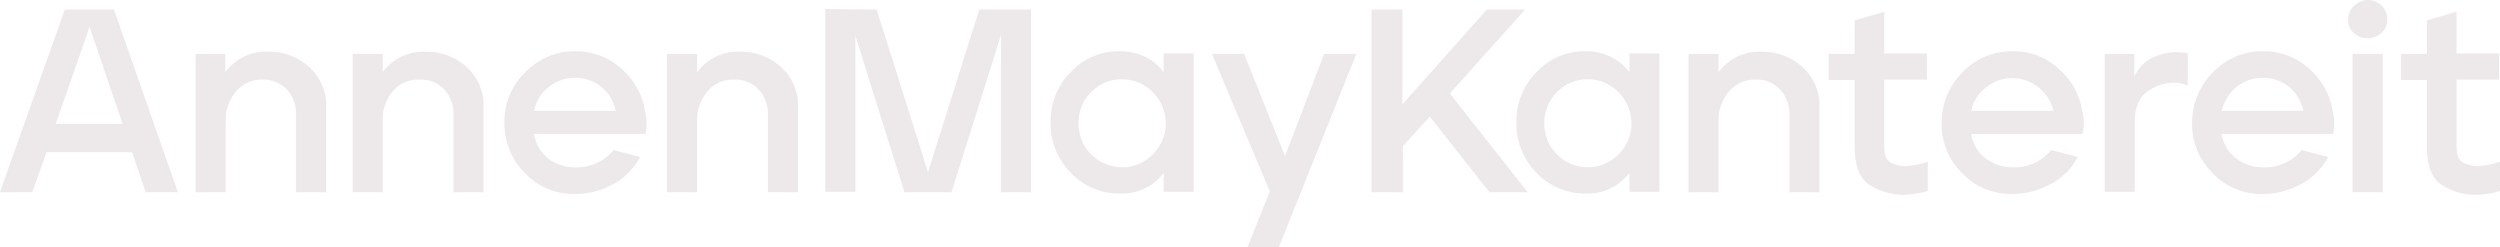 <?xml version="1.0" encoding="utf-8"?>
<!-- Generator: Adobe Illustrator 27.7.0, SVG Export Plug-In . SVG Version: 6.00 Build 0)  -->
<svg version="1.1" id="Ebene_1" xmlns="http://www.w3.org/2000/svg" xmlns:xlink="http://www.w3.org/1999/xlink" x="0px" y="0px"
	 viewBox="0 0 574.9 56.8" style="enable-background:new 0 0 574.9 56.8;" xml:space="preserve">
<style type="text/css">
	.st0{fill:#EDE8EA;}
</style>
<g>
	<path class="st0" d="M0,44.2l14.9-42h11.3l14.7,42h-7.4L30.4,35H10.7l-3.3,9.2L0,44.2z M28.2,28.5L20.6,6.2l-7.8,22.3H28.2z"/>
	<path class="st0" d="M44.9,12.4h6.9v4.2c2.3-3.1,6-4.9,9.9-4.7c3.5-0.1,6.8,1.2,9.4,3.5c2.6,2.4,4.1,5.8,3.9,9.3v19.5h-6.9V26.5
		c0.1-2.2-0.7-4.4-2.2-6c-1.5-1.5-3.5-2.3-5.5-2.2c-2.4-0.1-4.6,0.9-6.1,2.7c-1.6,1.9-2.5,4.3-2.4,6.8v16.4h-6.9V12.4z"/>
	<path class="st0" d="M81.1,12.4H88v4.2c2.3-3.1,6-4.9,9.9-4.7c3.5-0.1,6.8,1.2,9.4,3.5c2.6,2.4,4.1,5.8,3.9,9.3v19.5h-6.9V26.5
		c0.1-2.2-0.7-4.4-2.2-6c-1.5-1.5-3.5-2.3-5.6-2.2c-2.4-0.1-4.7,0.9-6.2,2.7c-1.6,1.9-2.4,4.3-2.3,6.8v16.4h-6.9L81.1,12.4z"/>
	<path class="st0" d="M120.8,16.6c3-3.1,7.2-4.9,11.5-4.8c3.8-0.1,7.6,1.3,10.5,3.9c2.9,2.5,4.9,5.9,5.5,9.7
		c0.2,0.9,0.4,1.9,0.4,2.9c0,0.8-0.1,1.7-0.3,2.5h-25.6c0.3,2.2,1.5,4.2,3.2,5.6c1.8,1.4,4,2.1,6.3,2.1c3.4,0.1,6.7-1.4,8.8-4
		l6.1,1.6c-1.4,2.6-3.5,4.8-6.1,6.2c-2.7,1.5-5.7,2.3-8.8,2.3c-4.4,0.1-8.6-1.6-11.6-4.8c-3.1-3.1-4.7-7.2-4.7-11.5
		C115.9,23.9,117.6,19.7,120.8,16.6z M122.8,25.5h18.8c-0.9-4.5-4.8-7.7-9.4-7.6C127.7,17.9,123.7,21,122.8,25.5L122.8,25.5z"/>
	<path class="st0" d="M153.4,12.4h6.9v4.2c2.3-3.1,6-4.9,9.9-4.7c3.5-0.1,6.8,1.2,9.4,3.5c2.6,2.4,4.1,5.8,3.9,9.3v19.5h-6.9V26.5
		c0.1-2.2-0.7-4.4-2.2-6c-1.5-1.5-3.5-2.3-5.6-2.2c-2.4-0.1-4.6,0.9-6.1,2.7c-1.6,1.9-2.5,4.3-2.4,6.8v16.4h-6.9L153.4,12.4z"/>
</g>
<g>
	<path class="st0" d="M201.6,2.2l11.8,37.4l11.8-37.4h11.9v42h-6.9V8l-11.4,36.2H208l-11.3-36v35.9h-6.9v-42L201.6,2.2z"/>
	<path class="st0" d="M246.2,16.6c2.9-3.1,7-4.9,11.2-4.8c4-0.1,7.8,1.6,10.2,4.8v-4.3h6.9v31.8h-6.9v-4.3
		c-2.4,3.1-6.2,4.9-10.2,4.7c-4.2,0-8.3-1.7-11.2-4.8c-3-3.1-4.7-7.2-4.6-11.5C241.5,23.9,243.1,19.7,246.2,16.6z M248,28.3
		c0,2.7,1,5.3,2.9,7.2c3.9,3.9,10.2,4,14.1,0.1c0,0,0.1-0.1,0.1-0.1c1.9-1.9,3-4.4,3-7.1c0-2.7-1.1-5.3-3-7.2
		c-3.8-3.9-10.1-4-14-0.2c-0.1,0.1-0.2,0.2-0.2,0.2C249,23,248,25.6,248,28.3z"/>
	<path class="st0" d="M278.7,12.4h7.4l9.4,23.5l9-23.5h7.4l-17.8,44.4h-7.2L292,44L278.7,12.4z"/>
</g>
<g>
	<path class="st0" d="M315.4,44.2v-42h7.1V24l19.4-21.8h8.8l-17.3,19.3l17.9,22.7h-8.8l-13.7-17.4l-6.2,6.8v10.6H315.4z"/>
	<path class="st0" d="M353.3,16.6c2.9-3.1,7-4.9,11.2-4.8c4-0.1,7.8,1.6,10.2,4.8v-4.3h6.9v31.8h-6.9v-4.3
		c-2.4,3.1-6.2,4.9-10.2,4.7c-4.2,0-8.3-1.7-11.2-4.8c-3-3.1-4.7-7.2-4.6-11.5C348.6,23.9,350.3,19.7,353.3,16.6z M355.1,28.3
		c0,2.7,1,5.3,2.9,7.2c3.9,3.9,10.2,4,14.1,0.1c0,0,0.1-0.1,0.1-0.1c1.9-1.9,3-4.4,3-7.1c0-2.7-1.1-5.3-3-7.2
		c-3.8-3.9-10.1-4-14-0.2c-0.1,0.1-0.2,0.2-0.2,0.2C356.2,23,355.1,25.6,355.1,28.3L355.1,28.3z"/>
	<path class="st0" d="M388.3,12.4h6.9v4.2c2.3-3.1,6-4.9,9.9-4.7c3.5-0.1,6.8,1.2,9.4,3.5c2.6,2.4,4.1,5.8,3.9,9.3v19.5h-6.9V26.5
		c0.1-2.2-0.7-4.4-2.2-6c-1.5-1.5-3.5-2.3-5.5-2.2c-2.4-0.1-4.6,0.9-6.2,2.7c-1.6,1.9-2.5,4.3-2.4,6.8v16.4h-6.9V12.4z"/>
	<path class="st0" d="M420.5,18.4v-6h6V4.7l6.8-2v9.6h9.8v6h-9.8v15.5c0,2,0.6,3.2,1.7,3.7c1,0.4,2,0.7,3.1,0.7
		c1.8-0.1,3.5-0.4,5.2-1v6.7c-1.9,0.6-3.9,0.9-5.9,0.9c-2.5-0.1-5-0.8-7.2-2.1c-2.4-1.4-3.7-4.3-3.7-8.9V18.4H420.5z"/>
	<path class="st0" d="M451.3,16.6c3-3.1,7.2-4.9,11.5-4.8c3.9-0.1,7.6,1.3,10.5,3.9c2.9,2.5,4.9,5.9,5.5,9.7
		c0.5,1.8,0.5,3.6,0.1,5.4h-25.6c0.3,2.2,1.5,4.3,3.3,5.6c1.8,1.4,4,2.1,6.3,2.1c3.4,0.1,6.7-1.4,8.8-4l6.1,1.6
		c-1.4,2.6-3.5,4.8-6.2,6.2c-2.7,1.5-5.7,2.3-8.8,2.3c-4.4,0.1-8.6-1.6-11.6-4.8c-3.1-3.1-4.8-7.2-4.7-11.6
		C446.5,23.9,448.2,19.7,451.3,16.6z M453.3,25.5h18.9c-1.2-5.2-6.4-8.5-11.6-7.3c-1.5,0.3-2.8,1-4,2
		C454.9,21.5,453.7,23.4,453.3,25.5L453.3,25.5z"/>
	<path class="st0" d="M483.9,12.4h6.9v5.2c0.9-1.9,2.3-3.4,4.1-4.3c1.7-0.8,3.5-1.3,5.4-1.3c0.9,0,1.8,0.1,2.8,0.2v7.4
		c-1.1-0.4-2.3-0.6-3.5-0.6c-2.1,0.1-4,0.8-5.7,2c-2,1.3-3,3.7-3,7v16.1h-6.9V12.4z"/>
	<path class="st0" d="M508.9,16.6c3-3.1,7.2-4.9,11.5-4.8c3.8-0.1,7.6,1.3,10.5,3.9c2.9,2.5,4.9,5.9,5.5,9.7
		c0.2,0.9,0.4,1.9,0.4,2.9c0,0.8-0.1,1.7-0.3,2.5h-25.6c0.3,2.2,1.5,4.3,3.3,5.6c1.8,1.4,4,2.1,6.3,2.1c3.4,0.1,6.7-1.4,8.8-4
		l6.1,1.6c-1.4,2.6-3.5,4.8-6.2,6.2c-2.7,1.5-5.7,2.3-8.8,2.3c-4.4,0.1-8.6-1.6-11.6-4.8c-3.1-3.1-4.8-7.2-4.7-11.6
		C504.1,23.9,505.8,19.7,508.9,16.6z M510.9,25.5h18.8c-0.9-4.5-4.8-7.7-9.4-7.6C515.8,17.9,511.9,21,510.9,25.5z"/>
	<path class="st0" d="M541.4,1.3c1.8-1.7,4.5-1.7,6.3,0c0.8,0.8,1.3,1.9,1.3,3.1c0,1.2-0.4,2.3-1.3,3.1c-0.9,0.8-2,1.3-3.2,1.3
		c-1.2,0-2.3-0.4-3.2-1.2c-0.9-0.8-1.4-1.9-1.3-3.1C540,3.2,540.5,2,541.4,1.3z M547.9,12.4v31.8H541V12.4L547.9,12.4z"/>
	<path class="st0" d="M552.1,18.4v-6h6V4.7l6.8-2v9.6h9.8v6h-9.8v15.5c0,2,0.6,3.2,1.7,3.7c1,0.4,2,0.7,3.1,0.7
		c1.8-0.1,3.5-0.4,5.2-1v6.7c-1.9,0.6-3.9,0.9-5.9,0.9c-2.5,0-5-0.8-7.2-2.1c-2.4-1.4-3.7-4.3-3.7-8.9V18.4H552.1z"/>
</g>
</svg>
